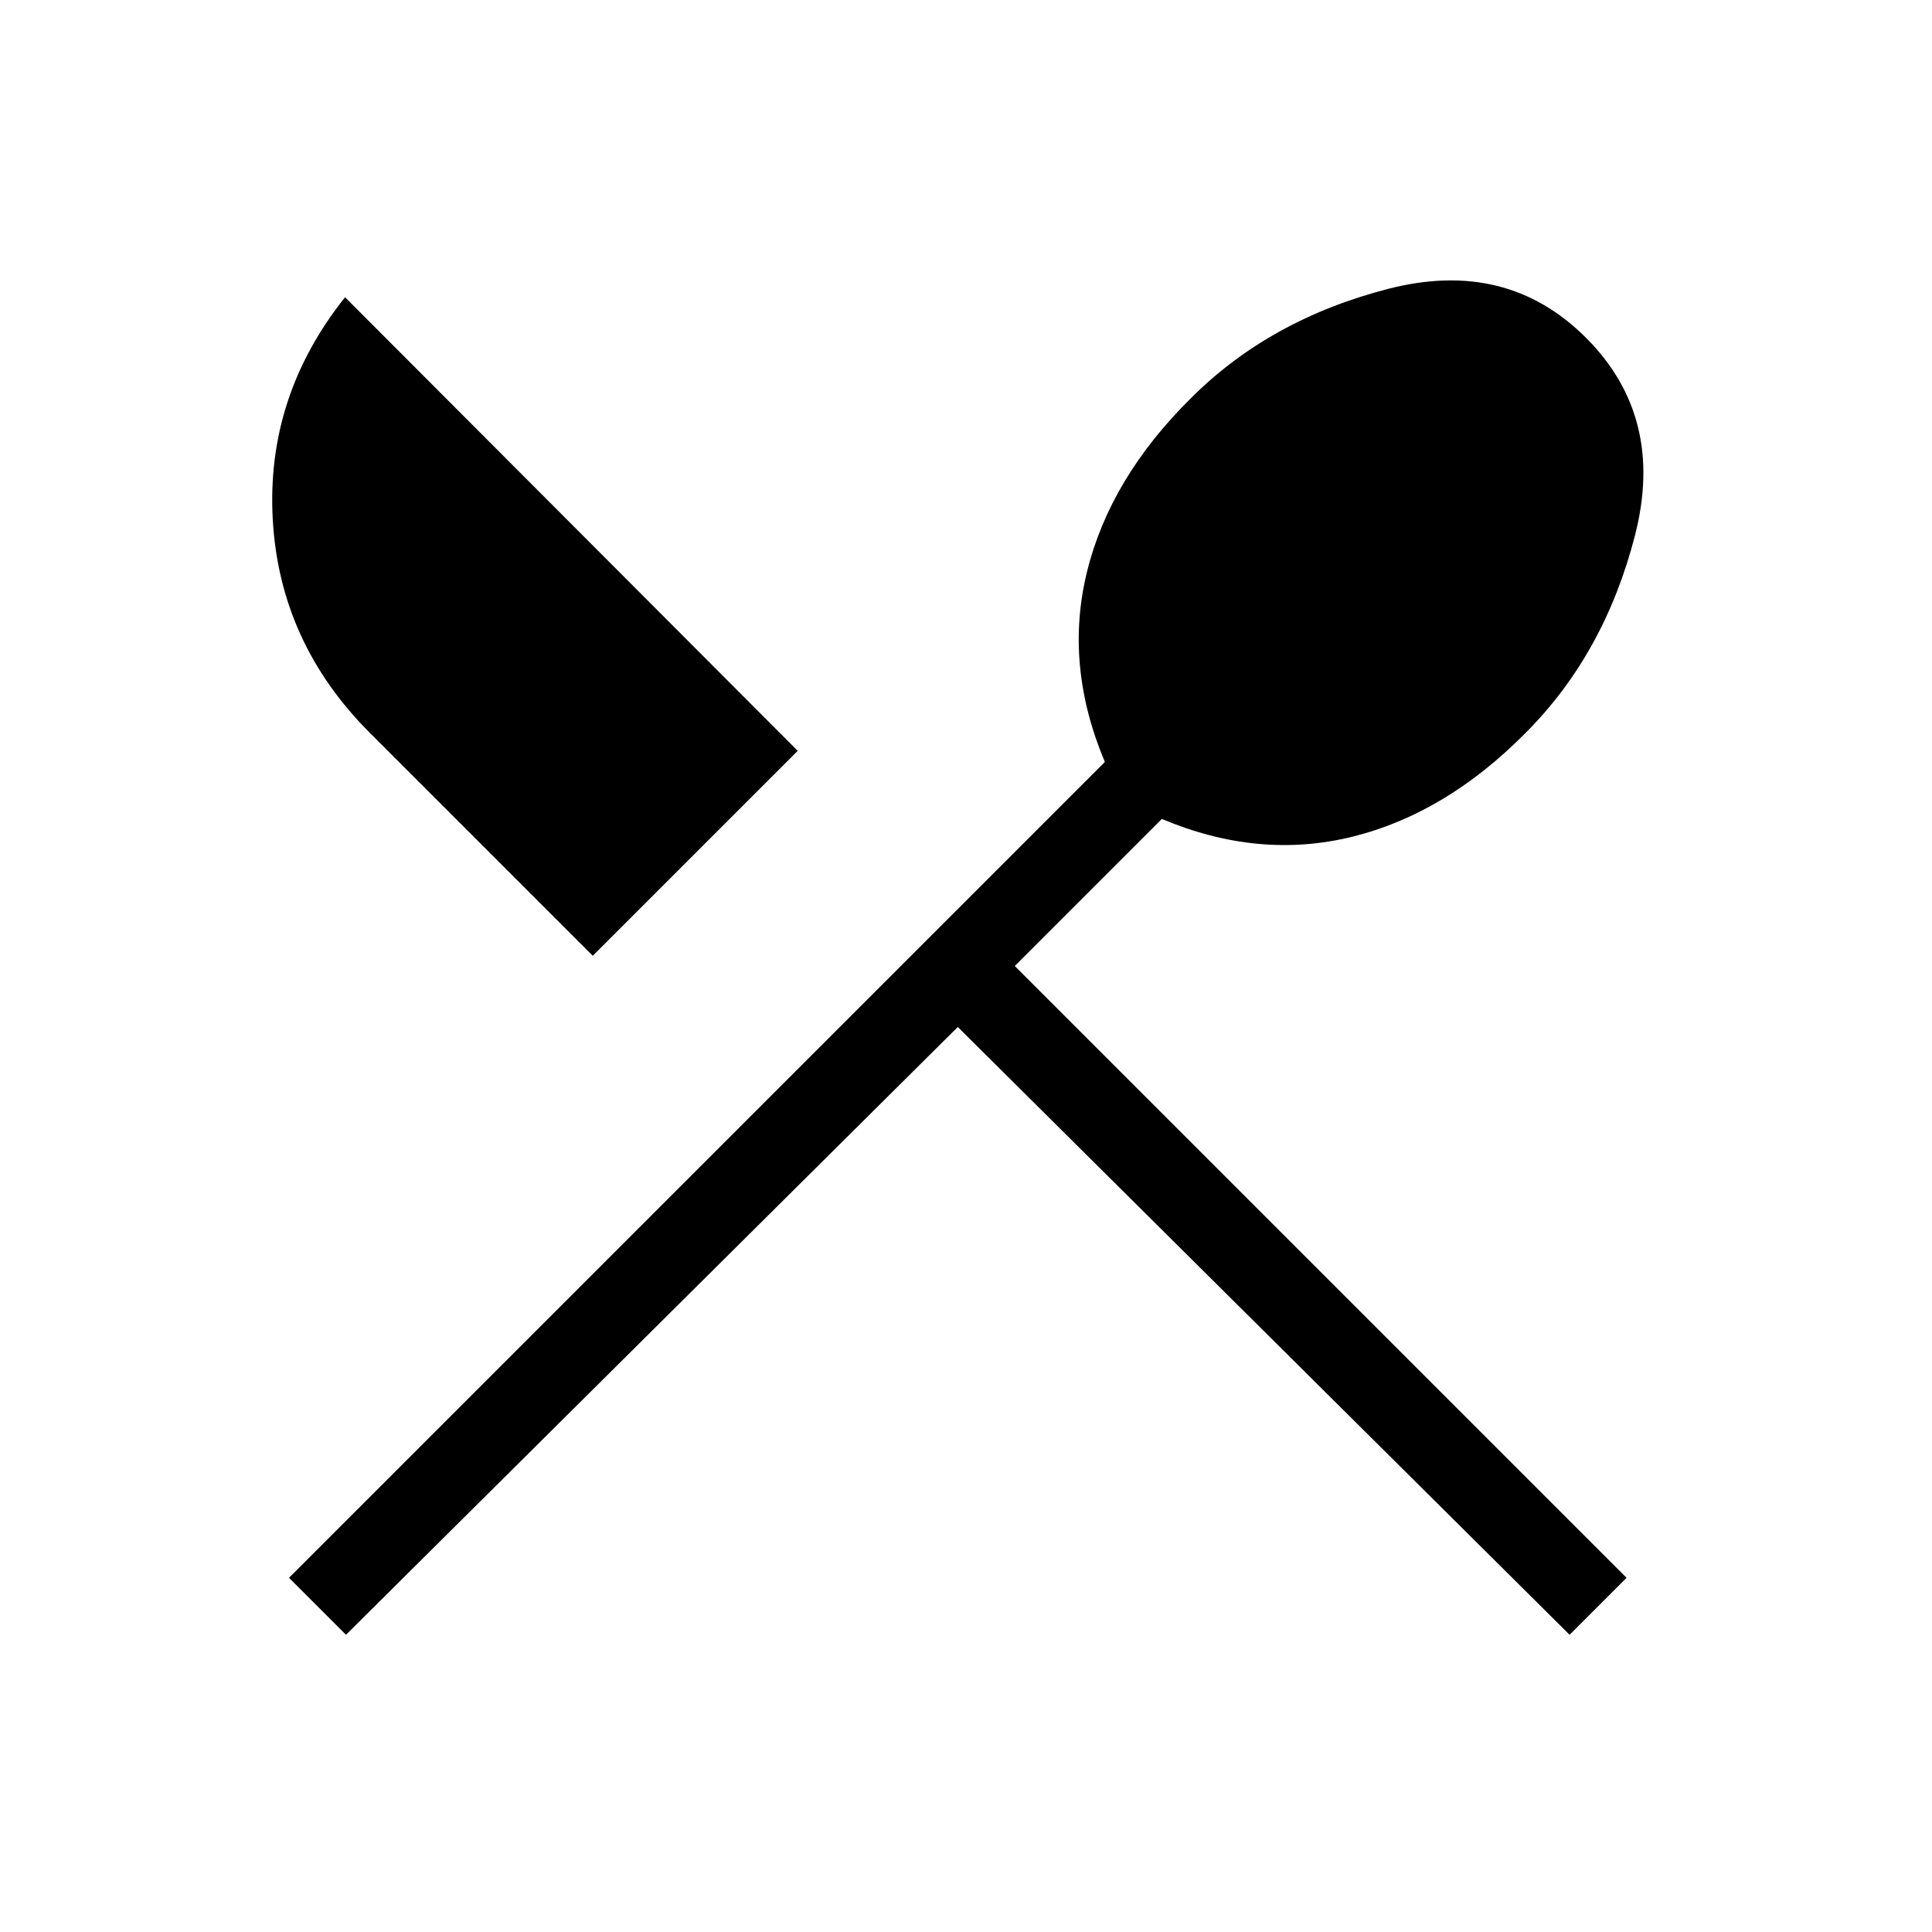 <svg xmlns="http://www.w3.org/2000/svg" height="24" viewBox="0 -960 960 960" width="24"><path d="M171.923-147.692 143.615-176 549-581.385q-20.308-48.153-8.846-94.615 11.461-46.462 51.615-86.154 39.154-39.154 98-54.308 58.846-15.153 98.308 24.308 39.462 39.462 24.308 98.308-15.154 58.846-54.308 98-39.692 40.154-86.154 51.615-46.461 11.462-94.615-8.846L504.231-480l304 304-28.308 28.308-304-302-304 302Zm122.615-337.385L183.769-595.846Q139-640.615 135.538-701.769q-3.461-61.154 35.924-110.539l224.923 225.385-101.847 101.846Z"/></svg>